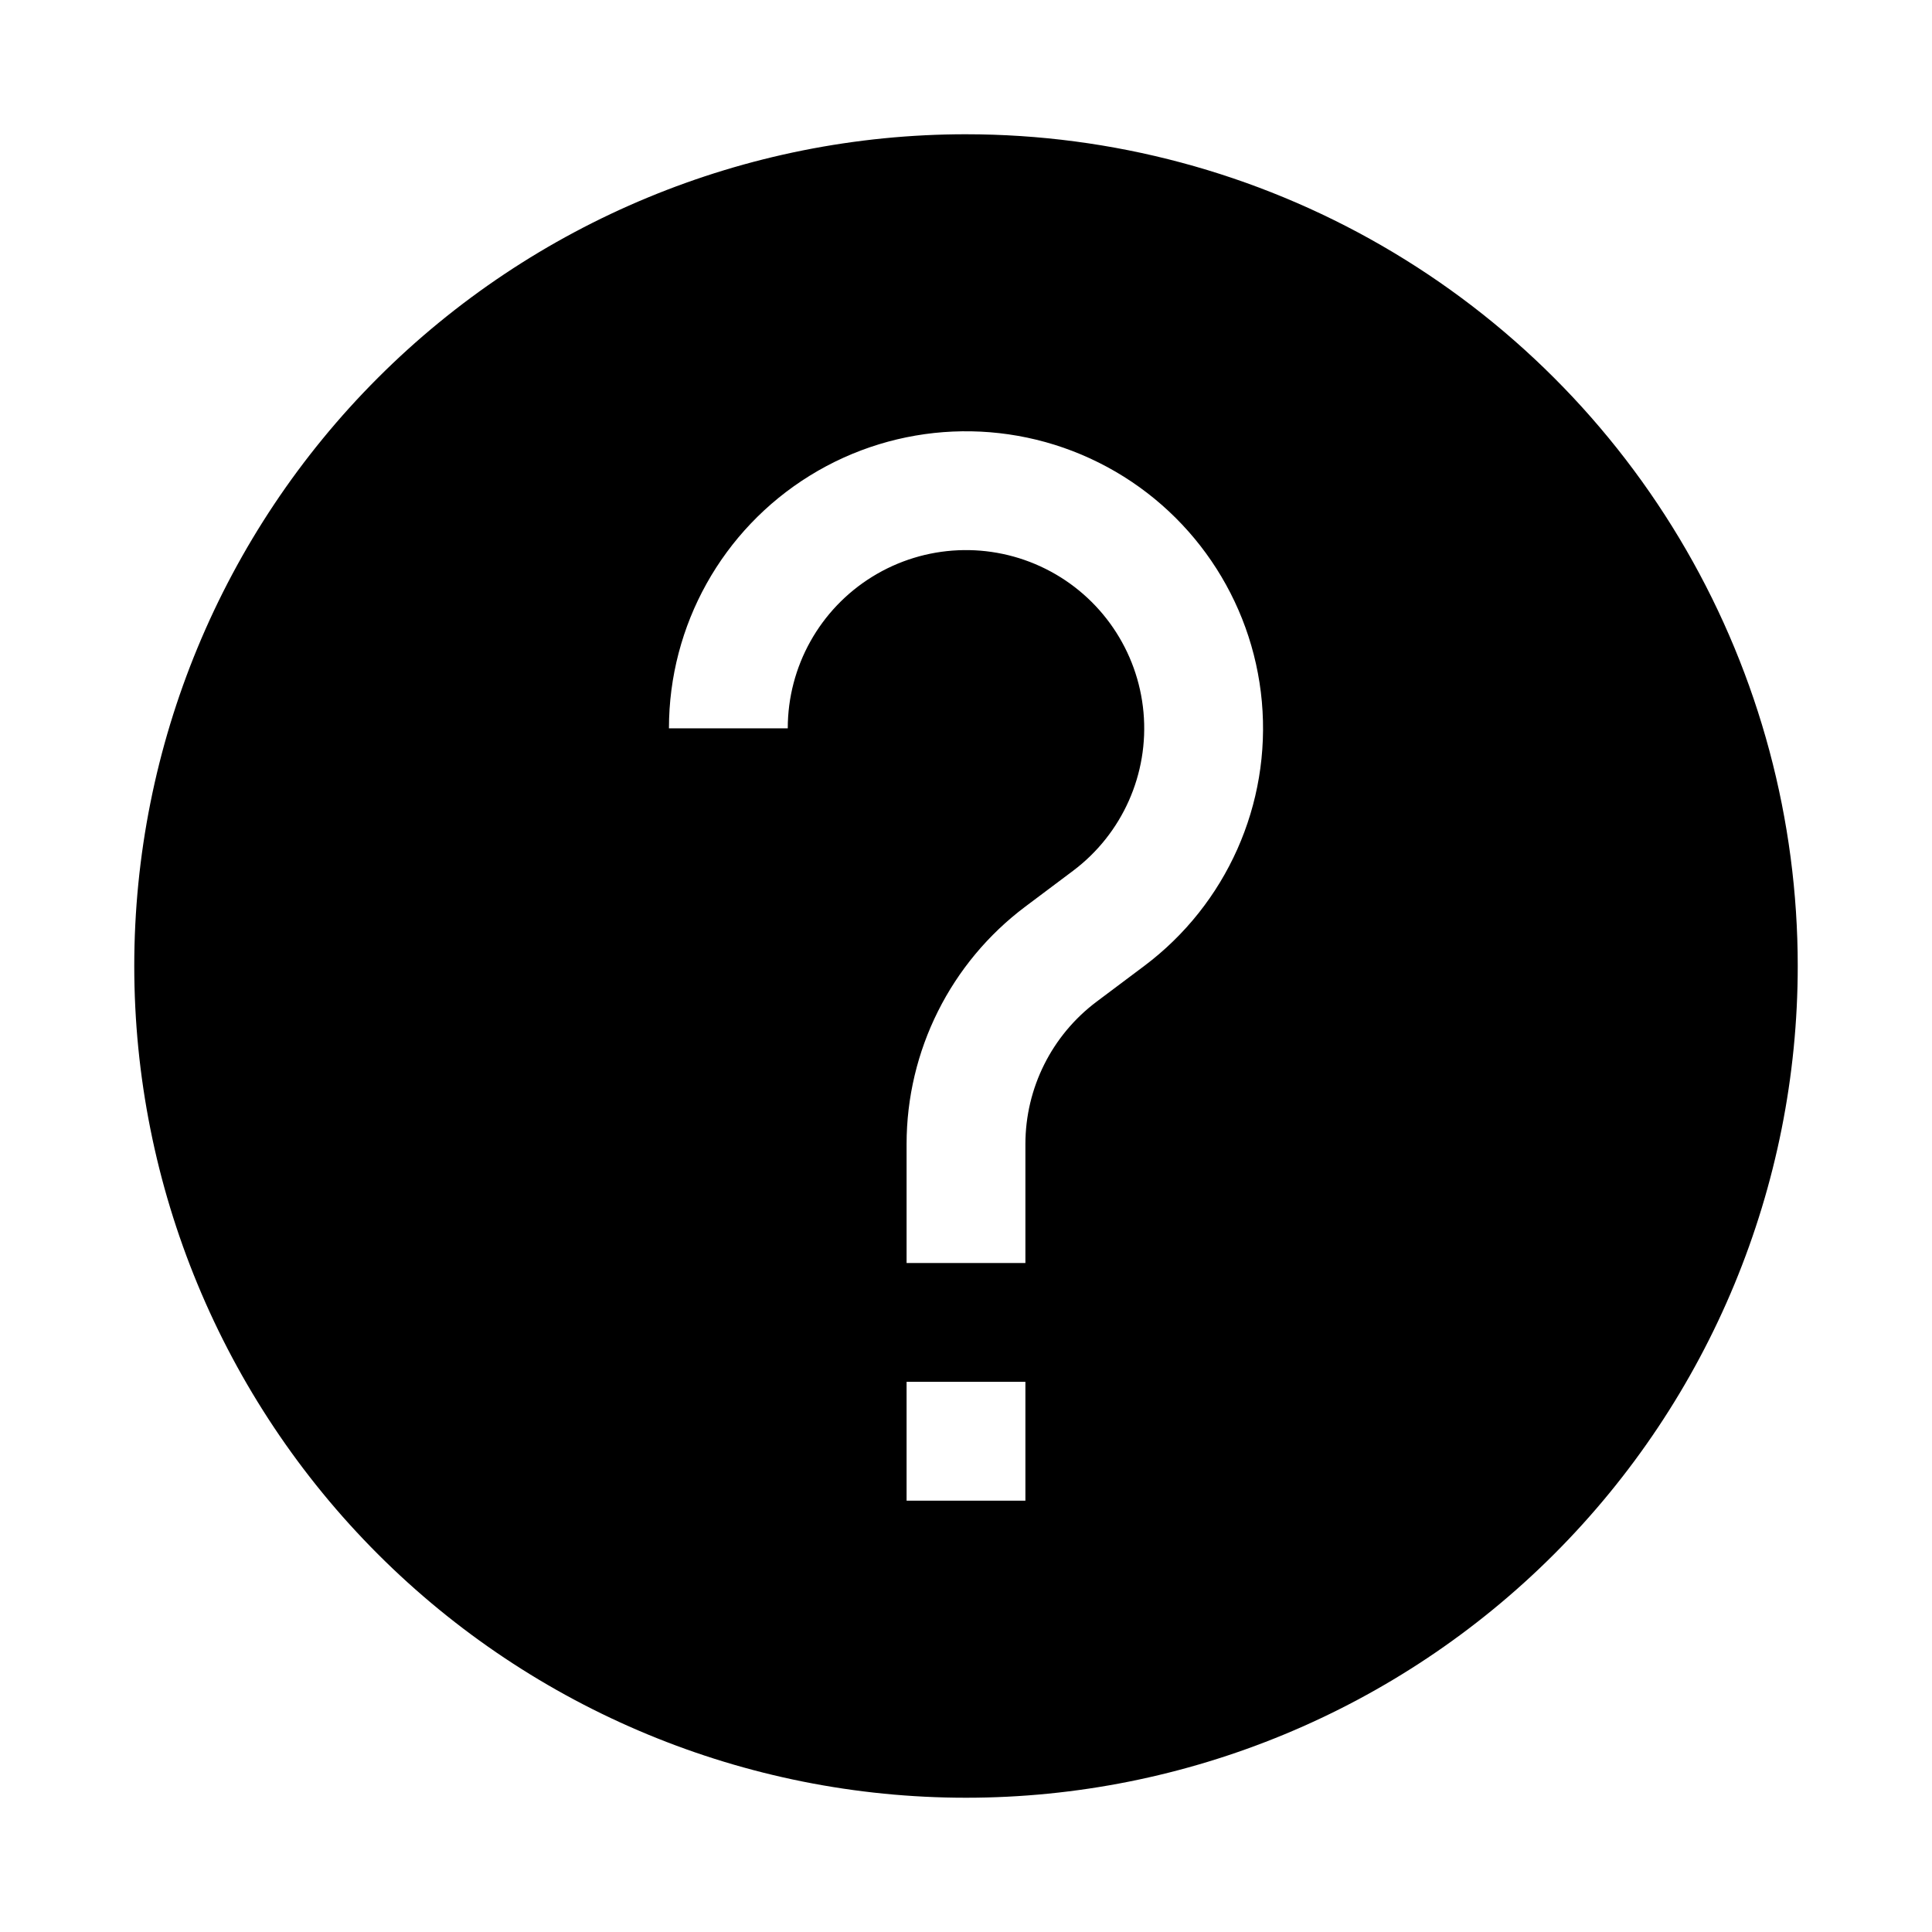 <?xml version="1.0" encoding="UTF-8"?>
<!-- Uploaded to: ICON Repo, www.iconrepo.com, Generator: ICON Repo Mixer Tools -->
<svg fill="#000000" width="800px" height="800px" version="1.1" viewBox="144 144 512 512" xmlns="http://www.w3.org/2000/svg">
 <path d="m400 179.58c-58.461 0-114.52 23.223-155.86 64.559s-64.559 97.398-64.559 155.86c0 58.457 23.223 114.52 64.559 155.86 41.336 41.336 97.398 64.559 155.86 64.559 58.457 0 114.52-23.223 155.86-64.559 41.336-41.336 64.559-97.398 64.559-155.86 0-38.691-10.184-76.703-29.527-110.21-19.348-33.508-47.172-61.332-80.68-80.676-33.508-19.348-71.516-29.531-110.21-29.531zm15.742 362.11h-31.488v-31.488h31.488zm31.488-141.7-12.594 9.445c-11.895 8.918-18.895 22.918-18.895 37.785v31.488h-31.488v-31.488c0-24.777 11.668-48.109 31.488-62.977l12.594-9.445c13.098-9.824 20.176-25.723 18.703-42.027-1.469-16.305-11.277-30.684-25.918-38.004-14.641-7.32-32.027-6.539-45.953 2.066s-22.402 23.809-22.402 40.18h-31.488c0-27.285 14.129-52.621 37.336-66.965s52.188-15.648 76.59-3.445c24.402 12.199 40.746 36.168 43.199 63.34 2.449 27.172-9.344 53.676-31.172 70.047z"/>
</svg>